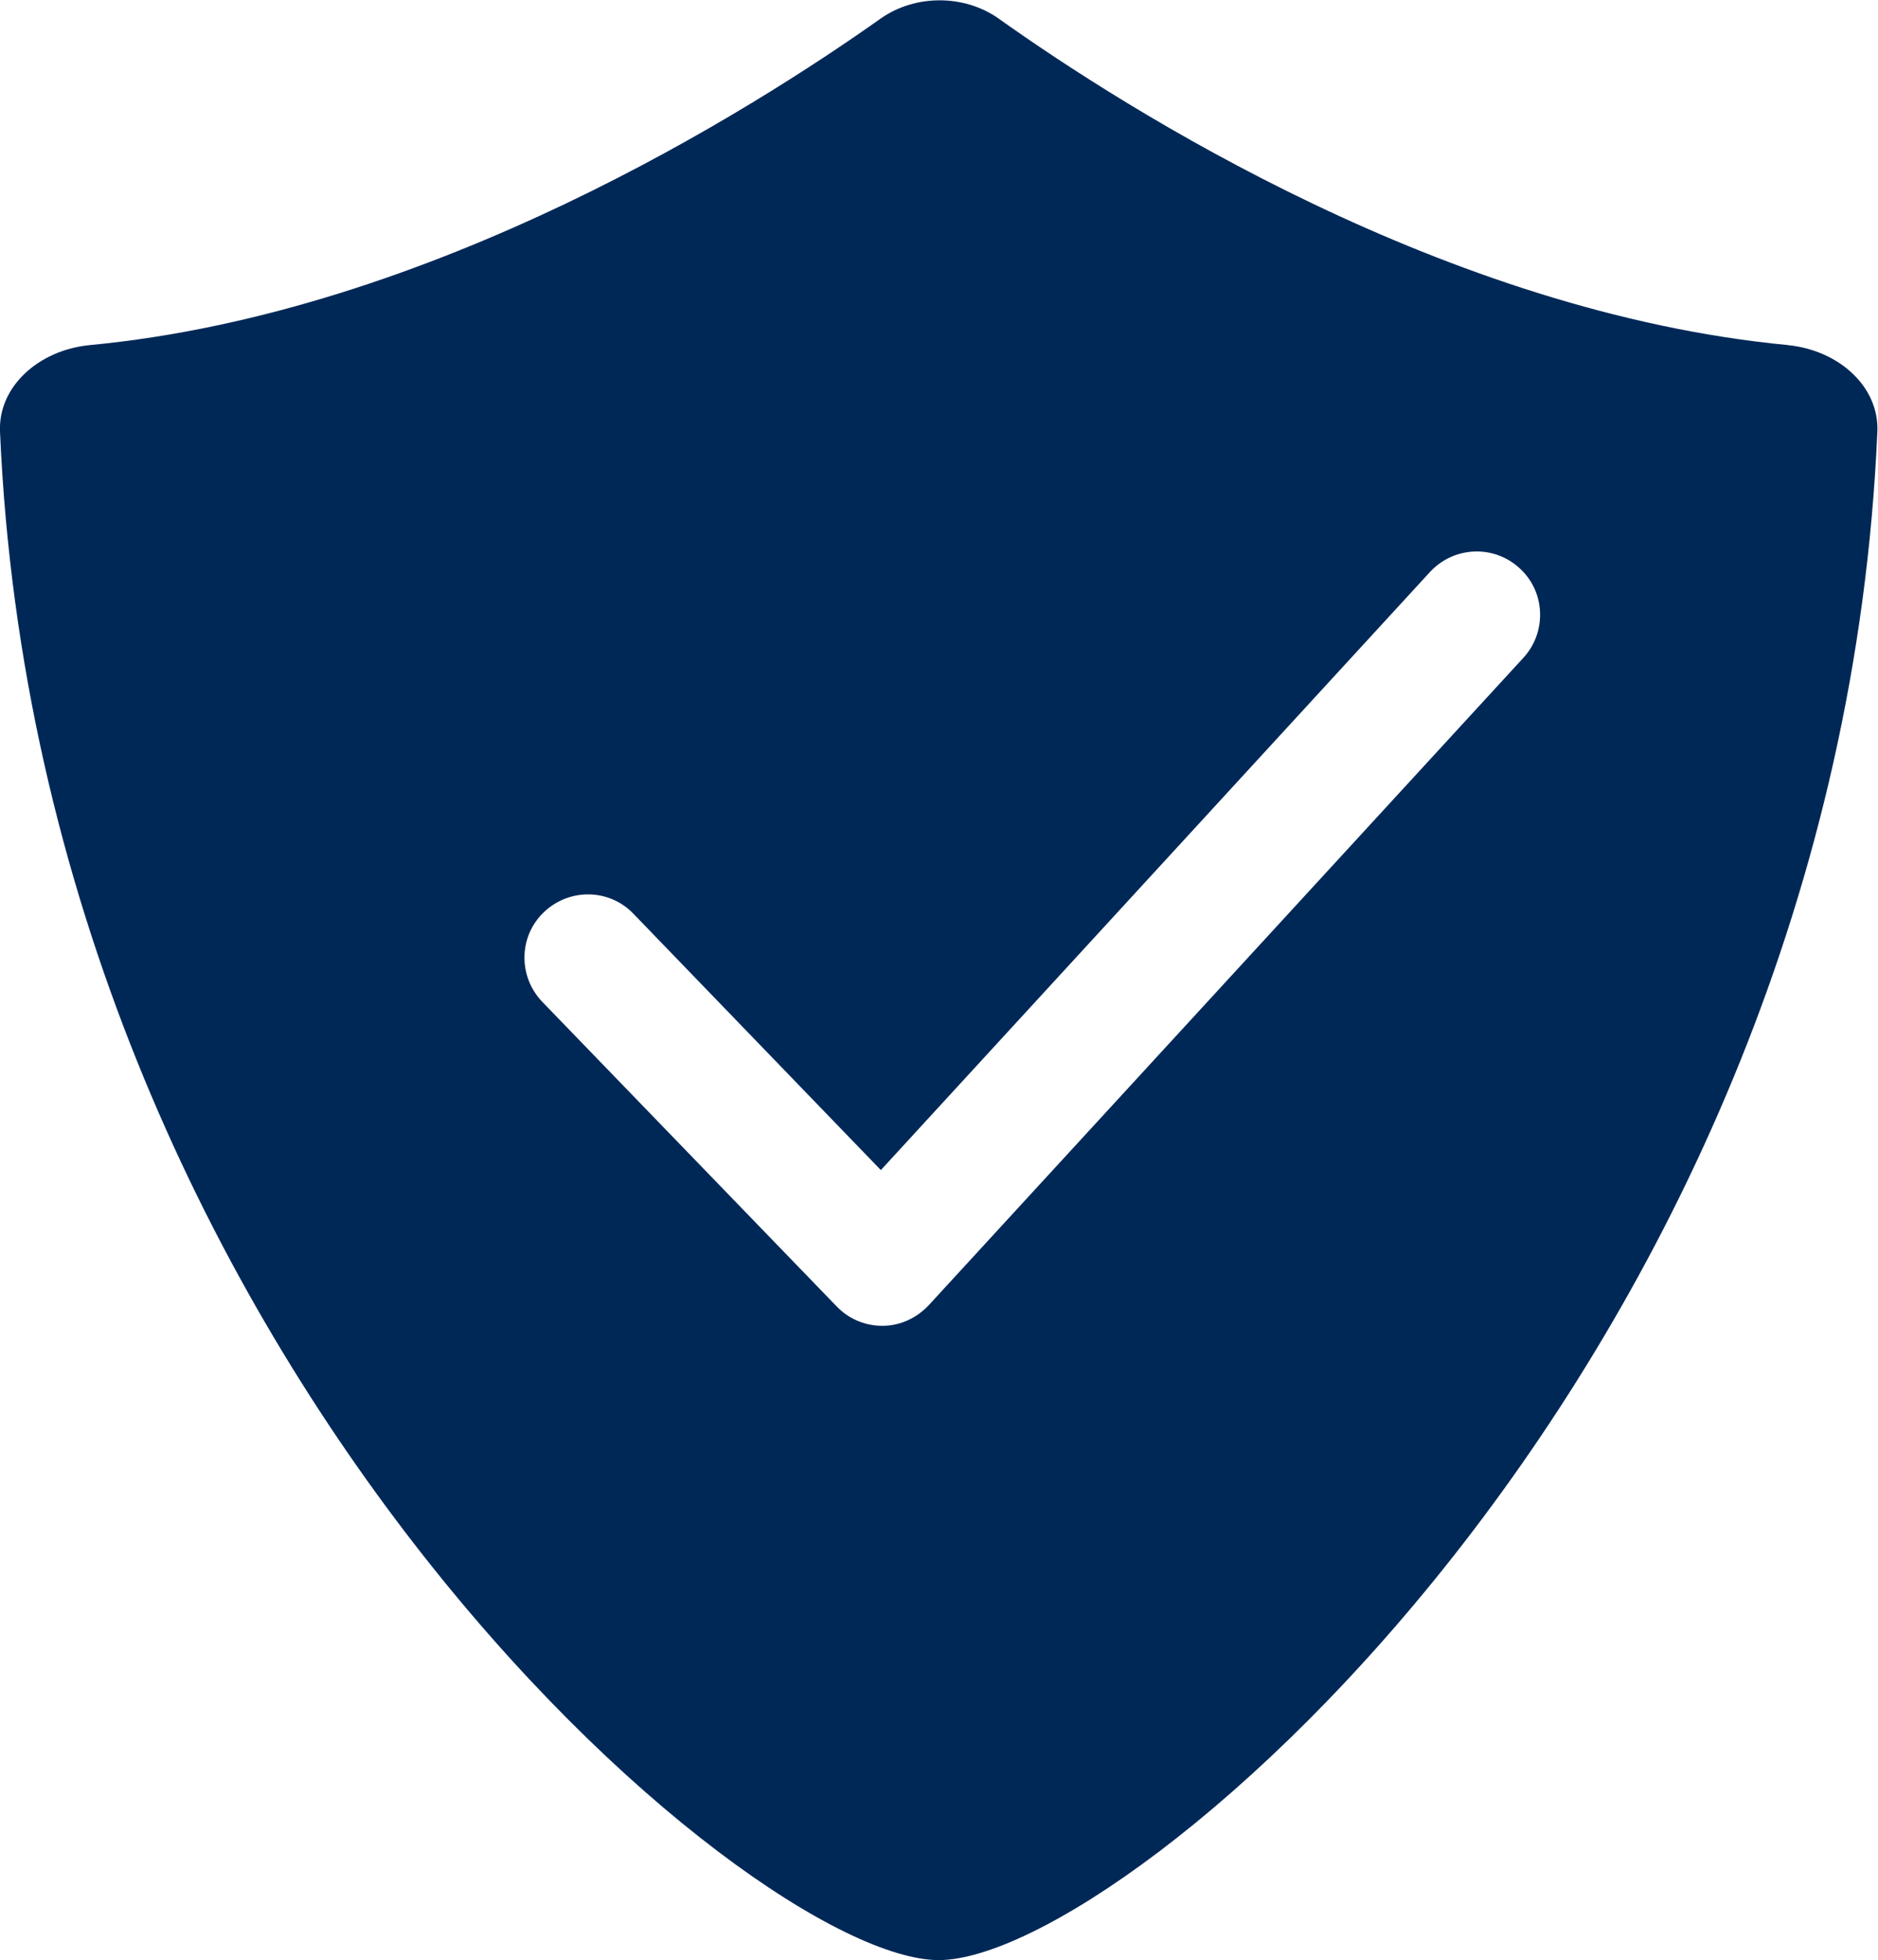 <?xml version="1.0" encoding="UTF-8"?>
<svg id="Lager_1" data-name="Lager 1" xmlns="http://www.w3.org/2000/svg" viewBox="0 0 29.55 30.84">
  <defs>
    <style>
      .cls-1 {
        fill: #002857;
      }
    </style>
  </defs>
  <path class="cls-1" d="M28.14,5.43c-5.39-.51-10.42-3.71-12.43-5.14-.54-.38-1.31-.38-1.85,0C11.84,1.72,6.8,4.92,1.41,5.43.6,5.51-.03,6.09,0,6.79c.63,14.57,11.8,24.05,14.77,24.05h0c2.97,0,14.14-9.49,14.77-24.05.03-.7-.6-1.28-1.41-1.36ZM23.97,10.35l-9.36,10.19c-.19.2-.45.32-.72.32h-.01c-.27,0-.53-.11-.72-.31l-4.63-4.79c-.38-.4-.37-1.03.03-1.41.4-.38,1.03-.37,1.41.03l3.89,4.03,8.64-9.41c.38-.41,1.01-.43,1.41-.06.41.37.43,1.01.06,1.41Z"/>
</svg>